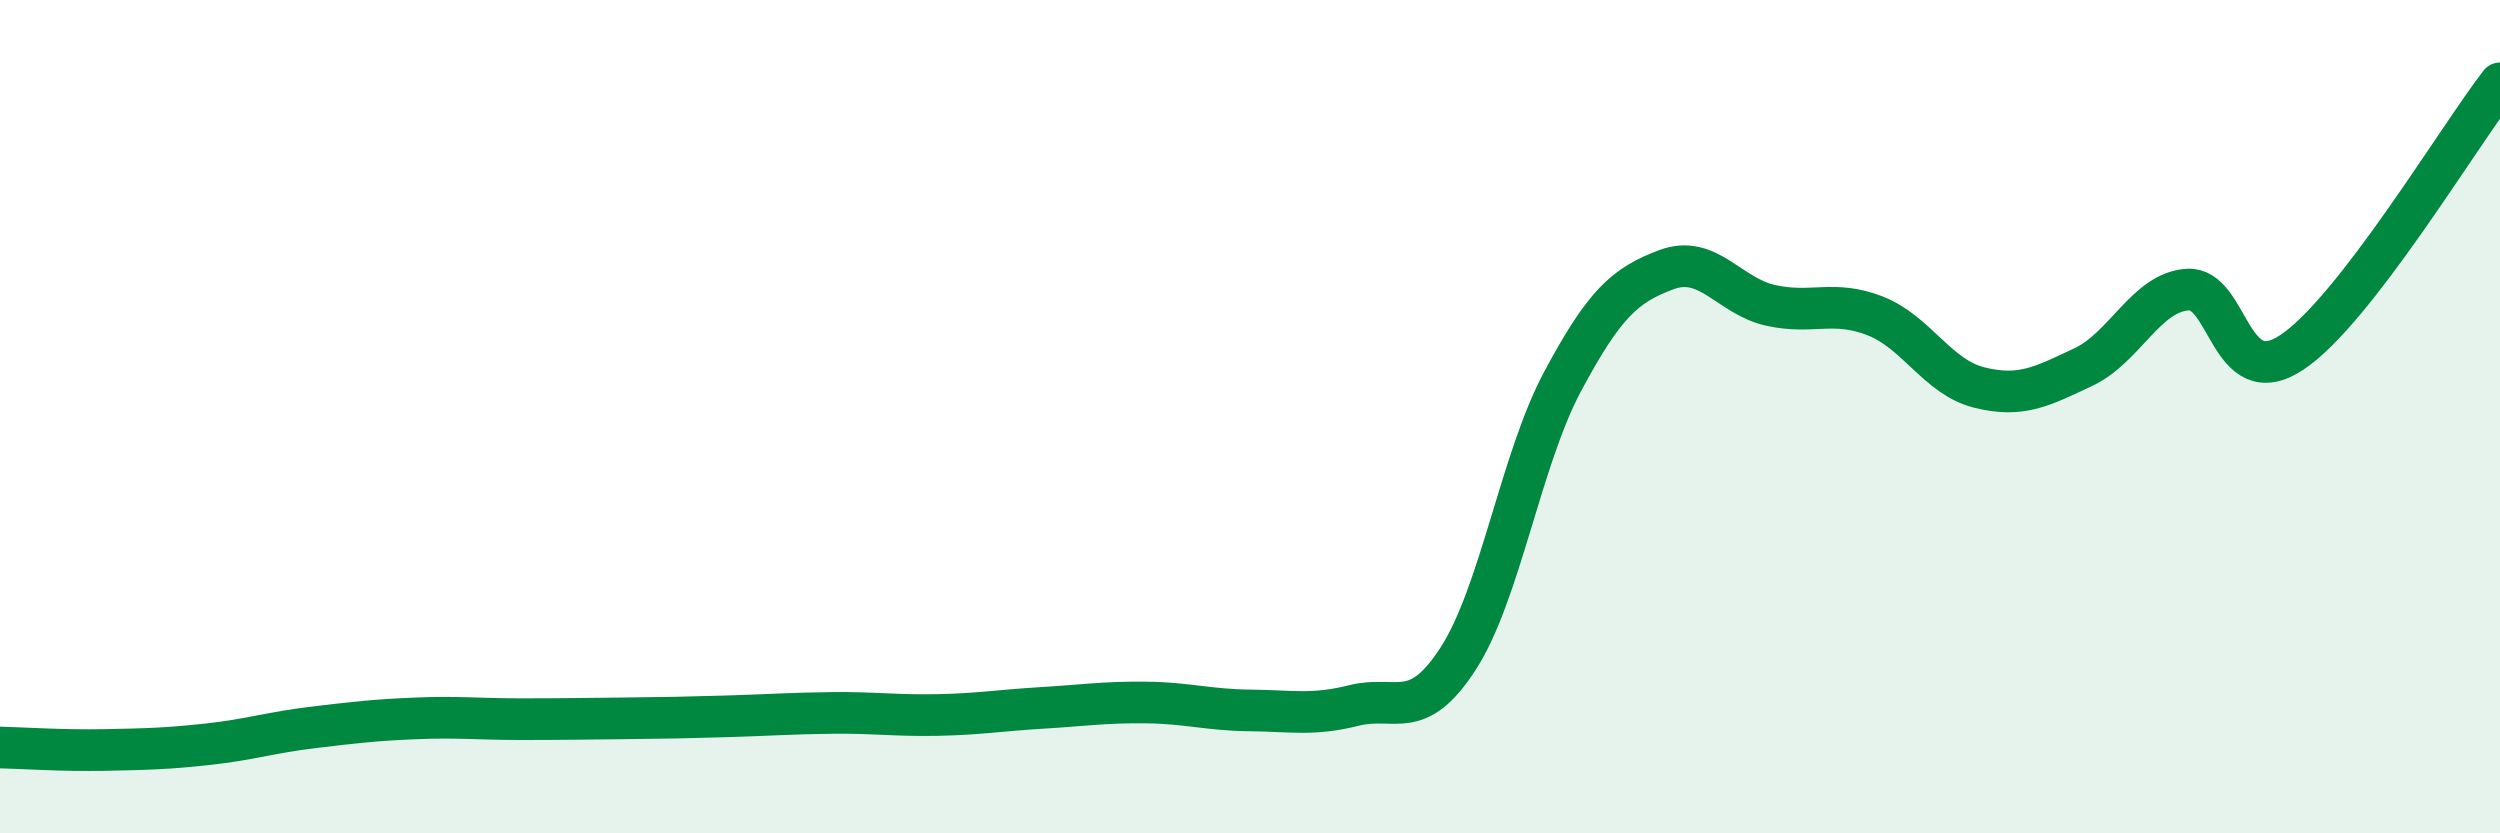 
    <svg width="60" height="20" viewBox="0 0 60 20" xmlns="http://www.w3.org/2000/svg">
      <path
        d="M 0,17.94 C 0.5,17.95 1.5,18.02 2.5,18 C 3.5,17.98 4,17.97 5,17.86 C 6,17.75 6.5,17.58 7.5,17.46 C 8.5,17.34 9,17.28 10,17.24 C 11,17.2 11.5,17.26 12.5,17.26 C 13.5,17.26 14,17.25 15,17.24 C 16,17.23 16.5,17.22 17.5,17.19 C 18.5,17.16 19,17.12 20,17.11 C 21,17.1 21.5,17.18 22.5,17.16 C 23.5,17.14 24,17.05 25,16.99 C 26,16.93 26.5,16.85 27.5,16.86 C 28.5,16.87 29,17.04 30,17.05 C 31,17.06 31.5,17.18 32.5,16.93 C 33.5,16.68 34,17.35 35,15.8 C 36,14.25 36.5,11.03 37.5,9.16 C 38.5,7.29 39,6.84 40,6.47 C 41,6.1 41.5,7.11 42.5,7.33 C 43.5,7.55 44,7.19 45,7.58 C 46,7.97 46.5,9.05 47.5,9.3 C 48.5,9.55 49,9.28 50,8.81 C 51,8.34 51.5,7.02 52.5,6.95 C 53.5,6.88 53.5,9.45 55,8.46 C 56.5,7.47 59,3.29 60,2L60 20L0 20Z"
        fill="#008740"
        opacity="0.1"
        stroke-linecap="round"
        stroke-linejoin="round"
      />
      <path
        d="M 0,17.94 C 0.5,17.95 1.5,18.02 2.5,18 C 3.5,17.98 4,17.97 5,17.86 C 6,17.75 6.5,17.58 7.5,17.46 C 8.5,17.34 9,17.28 10,17.24 C 11,17.2 11.5,17.26 12.5,17.26 C 13.5,17.26 14,17.25 15,17.24 C 16,17.23 16.5,17.22 17.5,17.19 C 18.5,17.16 19,17.12 20,17.11 C 21,17.1 21.5,17.18 22.5,17.16 C 23.5,17.14 24,17.05 25,16.99 C 26,16.93 26.5,16.85 27.5,16.86 C 28.5,16.87 29,17.04 30,17.05 C 31,17.06 31.5,17.18 32.5,16.93 C 33.5,16.68 34,17.35 35,15.8 C 36,14.25 36.5,11.03 37.5,9.16 C 38.5,7.29 39,6.84 40,6.47 C 41,6.1 41.5,7.11 42.5,7.33 C 43.5,7.55 44,7.19 45,7.58 C 46,7.97 46.5,9.05 47.5,9.3 C 48.5,9.55 49,9.28 50,8.81 C 51,8.34 51.5,7.02 52.5,6.95 C 53.5,6.88 53.5,9.45 55,8.46 C 56.5,7.47 59,3.29 60,2"
        stroke="#008740"
        stroke-width="1"
        fill="none"
        stroke-linecap="round"
        stroke-linejoin="round"
      />
    </svg>
  